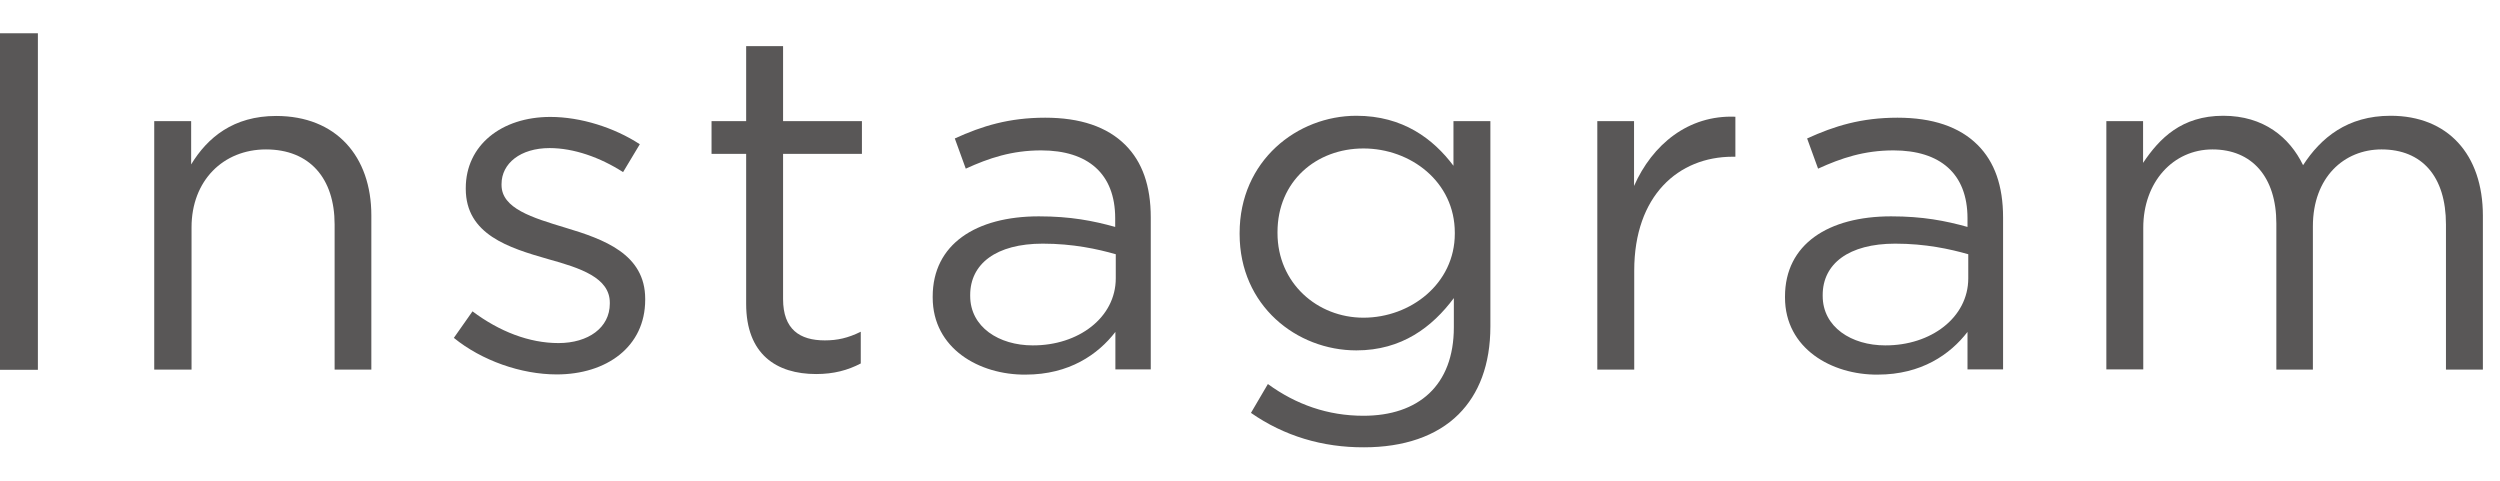 <?xml version="1.0" encoding="utf-8"?>
<!-- Generator: Adobe Illustrator 28.1.0, SVG Export Plug-In . SVG Version: 6.00 Build 0)  -->
<svg version="1.1" id="レイヤー_1" xmlns="http://www.w3.org/2000/svg" xmlns:xlink="http://www.w3.org/1999/xlink" x="0px"
	 y="0px" viewBox="0 0 130 25" style="enable-background:new 0 0 130 25;" xml:space="preserve">
<style type="text/css">
	.st0{fill:#595757;}
</style>
<g>
	<g>
		<path class="st0" d="M0,1.73h1.97v17.5H0V1.73z"/>
		<path class="st0" d="M8.02,6.3h1.92v2.25c0.85-1.4,2.2-2.52,4.42-2.52c3.12,0,4.95,2.1,4.95,5.17v8.02H17.4v-7.55
			c0-2.4-1.3-3.9-3.57-3.9c-2.22,0-3.87,1.62-3.87,4.05v7.4H8.02V6.3z"/>
		<path class="st0" d="M23.6,17.57l0.97-1.38c1.4,1.05,2.95,1.65,4.47,1.65c1.55,0,2.67-0.8,2.67-2.05v-0.05
			c0-1.3-1.52-1.8-3.22-2.27c-2.02-0.58-4.27-1.27-4.27-3.65V9.78c0-2.22,1.85-3.7,4.4-3.7c1.57,0,3.32,0.55,4.65,1.42L32.4,8.95
			c-1.2-0.77-2.57-1.25-3.82-1.25c-1.52,0-2.5,0.8-2.5,1.87v0.05c0,1.22,1.6,1.7,3.32,2.22c2,0.6,4.15,1.37,4.15,3.7v0.05
			c0,2.45-2.02,3.88-4.6,3.88C27.1,19.47,25.05,18.75,23.6,17.57z"/>
		<path class="st0" d="M38.8,15.8V8H37V6.3h1.8V2.4h1.92v3.9h4.1V8h-4.1v7.55c0,1.58,0.87,2.15,2.17,2.15c0.65,0,1.2-0.12,1.87-0.45
			v1.65c-0.67,0.35-1.4,0.55-2.32,0.55C40.37,19.45,38.8,18.42,38.8,15.8z"/>
		<path class="st0" d="M48.5,15.47v-0.05c0-2.72,2.25-4.17,5.52-4.17c1.65,0,2.82,0.23,3.97,0.55v-0.45c0-2.32-1.42-3.53-3.85-3.53
			c-1.52,0-2.72,0.4-3.92,0.95L49.65,7.2c1.42-0.65,2.82-1.08,4.7-1.08c1.82,0,3.22,0.47,4.17,1.42c0.88,0.88,1.32,2.12,1.32,3.77
			v7.9H58v-1.95c-0.9,1.17-2.4,2.22-4.67,2.22C50.92,19.5,48.5,18.12,48.5,15.47z M58.02,14.47v-1.25c-0.95-0.27-2.22-0.55-3.8-0.55
			c-2.42,0-3.77,1.05-3.77,2.67v0.05c0,1.62,1.5,2.57,3.25,2.57C56.07,17.97,58.02,16.52,58.02,14.47z"/>
		<path class="st0" d="M65.05,21.47l0.88-1.5c1.47,1.07,3.12,1.65,4.97,1.65c2.85,0,4.7-1.57,4.7-4.6V15.5
			c-1.12,1.5-2.7,2.72-5.07,2.72c-3.1,0-6.07-2.32-6.07-6.05v-0.05c0-3.77,3-6.1,6.07-6.1c2.42,0,4,1.2,5.05,2.6V6.3h1.92v10.67
			c0,2-0.6,3.52-1.65,4.57c-1.15,1.15-2.87,1.72-4.92,1.72C68.77,23.27,66.77,22.67,65.05,21.47z M75.65,12.15V12.1
			c0-2.65-2.3-4.38-4.75-4.38s-4.47,1.7-4.47,4.35v0.05c0,2.6,2.07,4.4,4.47,4.4C73.35,16.52,75.65,14.75,75.65,12.15z"/>
		<path class="st0" d="M83.05,6.3h1.92v3.37c0.95-2.15,2.82-3.7,5.27-3.6v2.08H90.1c-2.82,0-5.12,2.02-5.12,5.92v5.15h-1.92V6.3z"/>
		<path class="st0" d="M92.82,15.47v-0.05c0-2.72,2.25-4.17,5.52-4.17c1.65,0,2.82,0.23,3.97,0.55v-0.45c0-2.32-1.42-3.53-3.85-3.53
			c-1.52,0-2.72,0.4-3.92,0.95L93.97,7.2c1.42-0.65,2.82-1.08,4.7-1.08c1.82,0,3.22,0.47,4.17,1.42c0.88,0.88,1.32,2.12,1.32,3.77
			v7.9h-1.85v-1.95c-0.9,1.17-2.4,2.22-4.67,2.22C95.25,19.5,92.82,18.12,92.82,15.47z M102.35,14.47v-1.25
			c-0.95-0.27-2.22-0.55-3.8-0.55c-2.42,0-3.77,1.05-3.77,2.67v0.05c0,1.62,1.5,2.57,3.25,2.57
			C100.4,17.97,102.35,16.52,102.35,14.47z"/>
		<path class="st0" d="M109.52,6.3h1.92v2.17c0.85-1.27,2-2.45,4.17-2.45c2.1,0,3.45,1.12,4.15,2.57c0.92-1.42,2.3-2.57,4.55-2.57
			c2.97,0,4.8,2,4.8,5.2v8h-1.92v-7.55c0-2.5-1.25-3.9-3.35-3.9c-1.95,0-3.57,1.45-3.57,4v7.45h-1.9v-7.6
			c0-2.42-1.27-3.85-3.32-3.85c-2.05,0-3.6,1.7-3.6,4.07v7.37h-1.92V6.3z"/>
	</g>
</g>
</svg>
